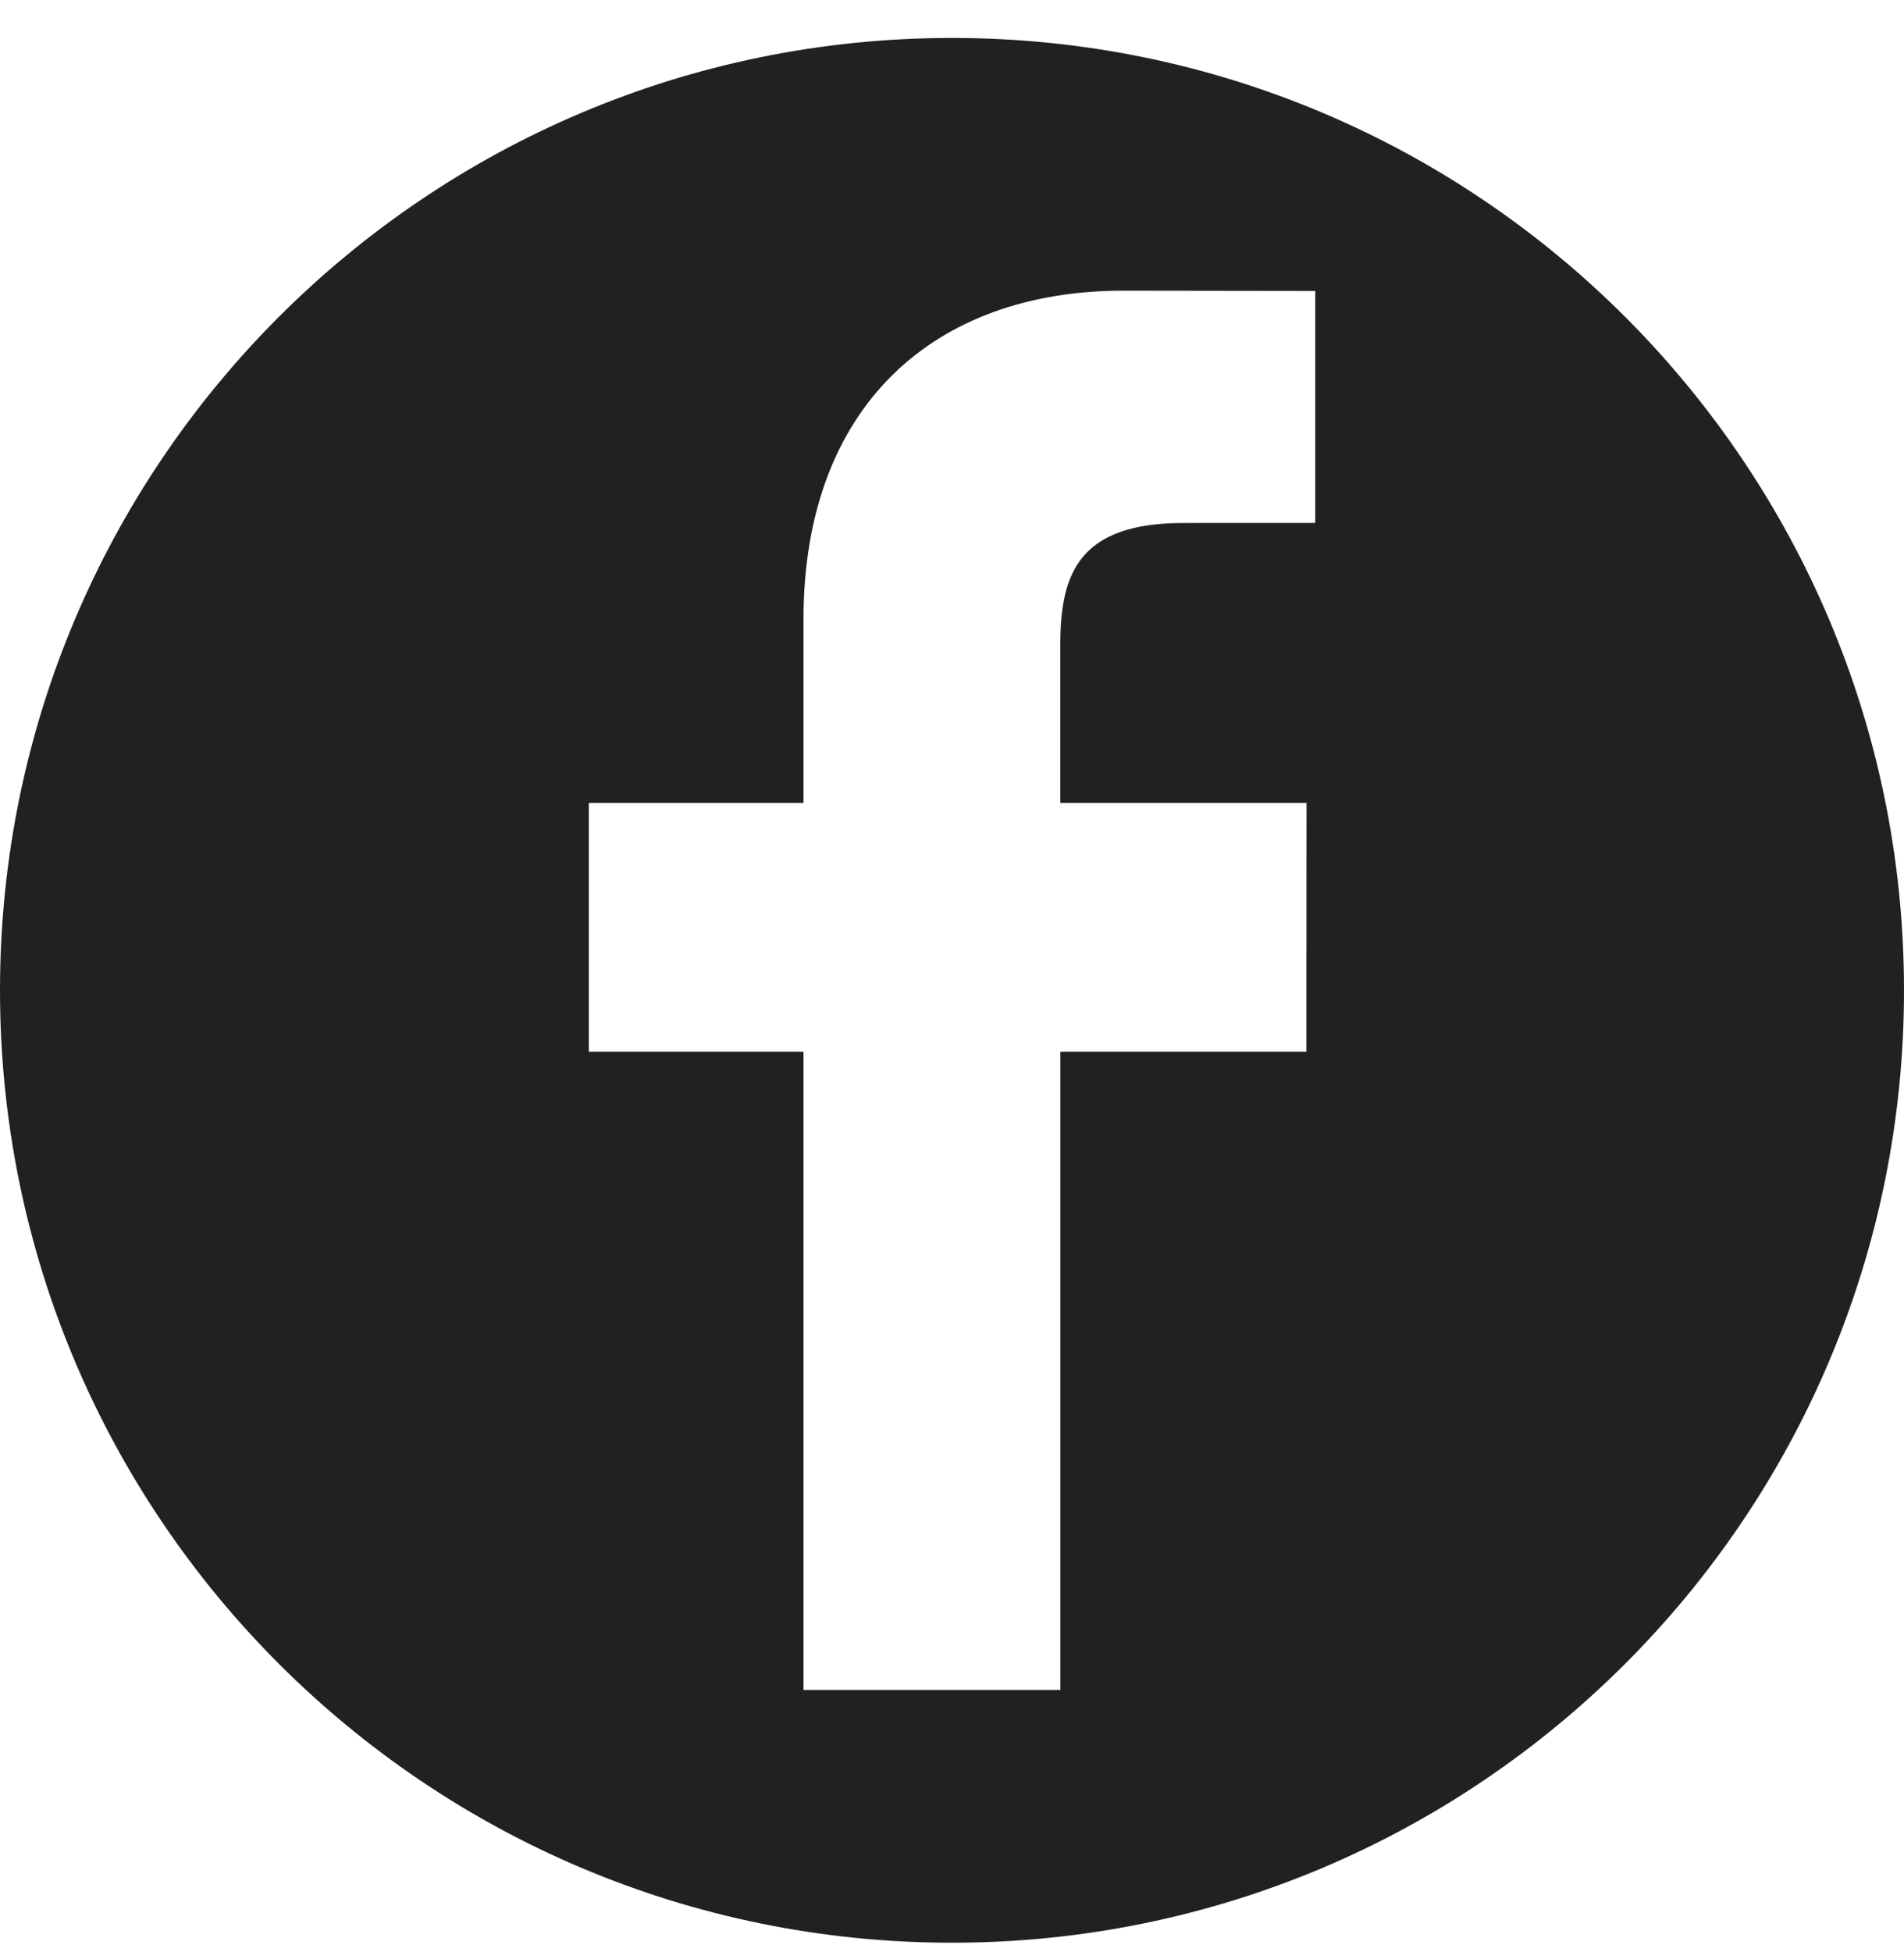 <svg width="40" height="41" viewBox="0 0 40 41" fill="none" xmlns="http://www.w3.org/2000/svg">
<path d="M20 0.797C8.954 0.797 0 9.751 0 20.797C0 31.843 8.954 40.797 20 40.797C31.046 40.797 40 31.843 40 20.797C40 9.751 31.046 0.797 20 0.797ZM27.63 10.982L24.864 10.983C22.695 10.983 22.275 12.014 22.275 13.527V16.861H27.448L27.445 22.085H22.276V35.49H16.88V22.085H12.37V16.861H16.88V13.009C16.88 8.539 19.612 6.104 23.599 6.104L27.631 6.11V10.982H27.63Z" fill="black" fill-opacity="0.87"/>
</svg>
